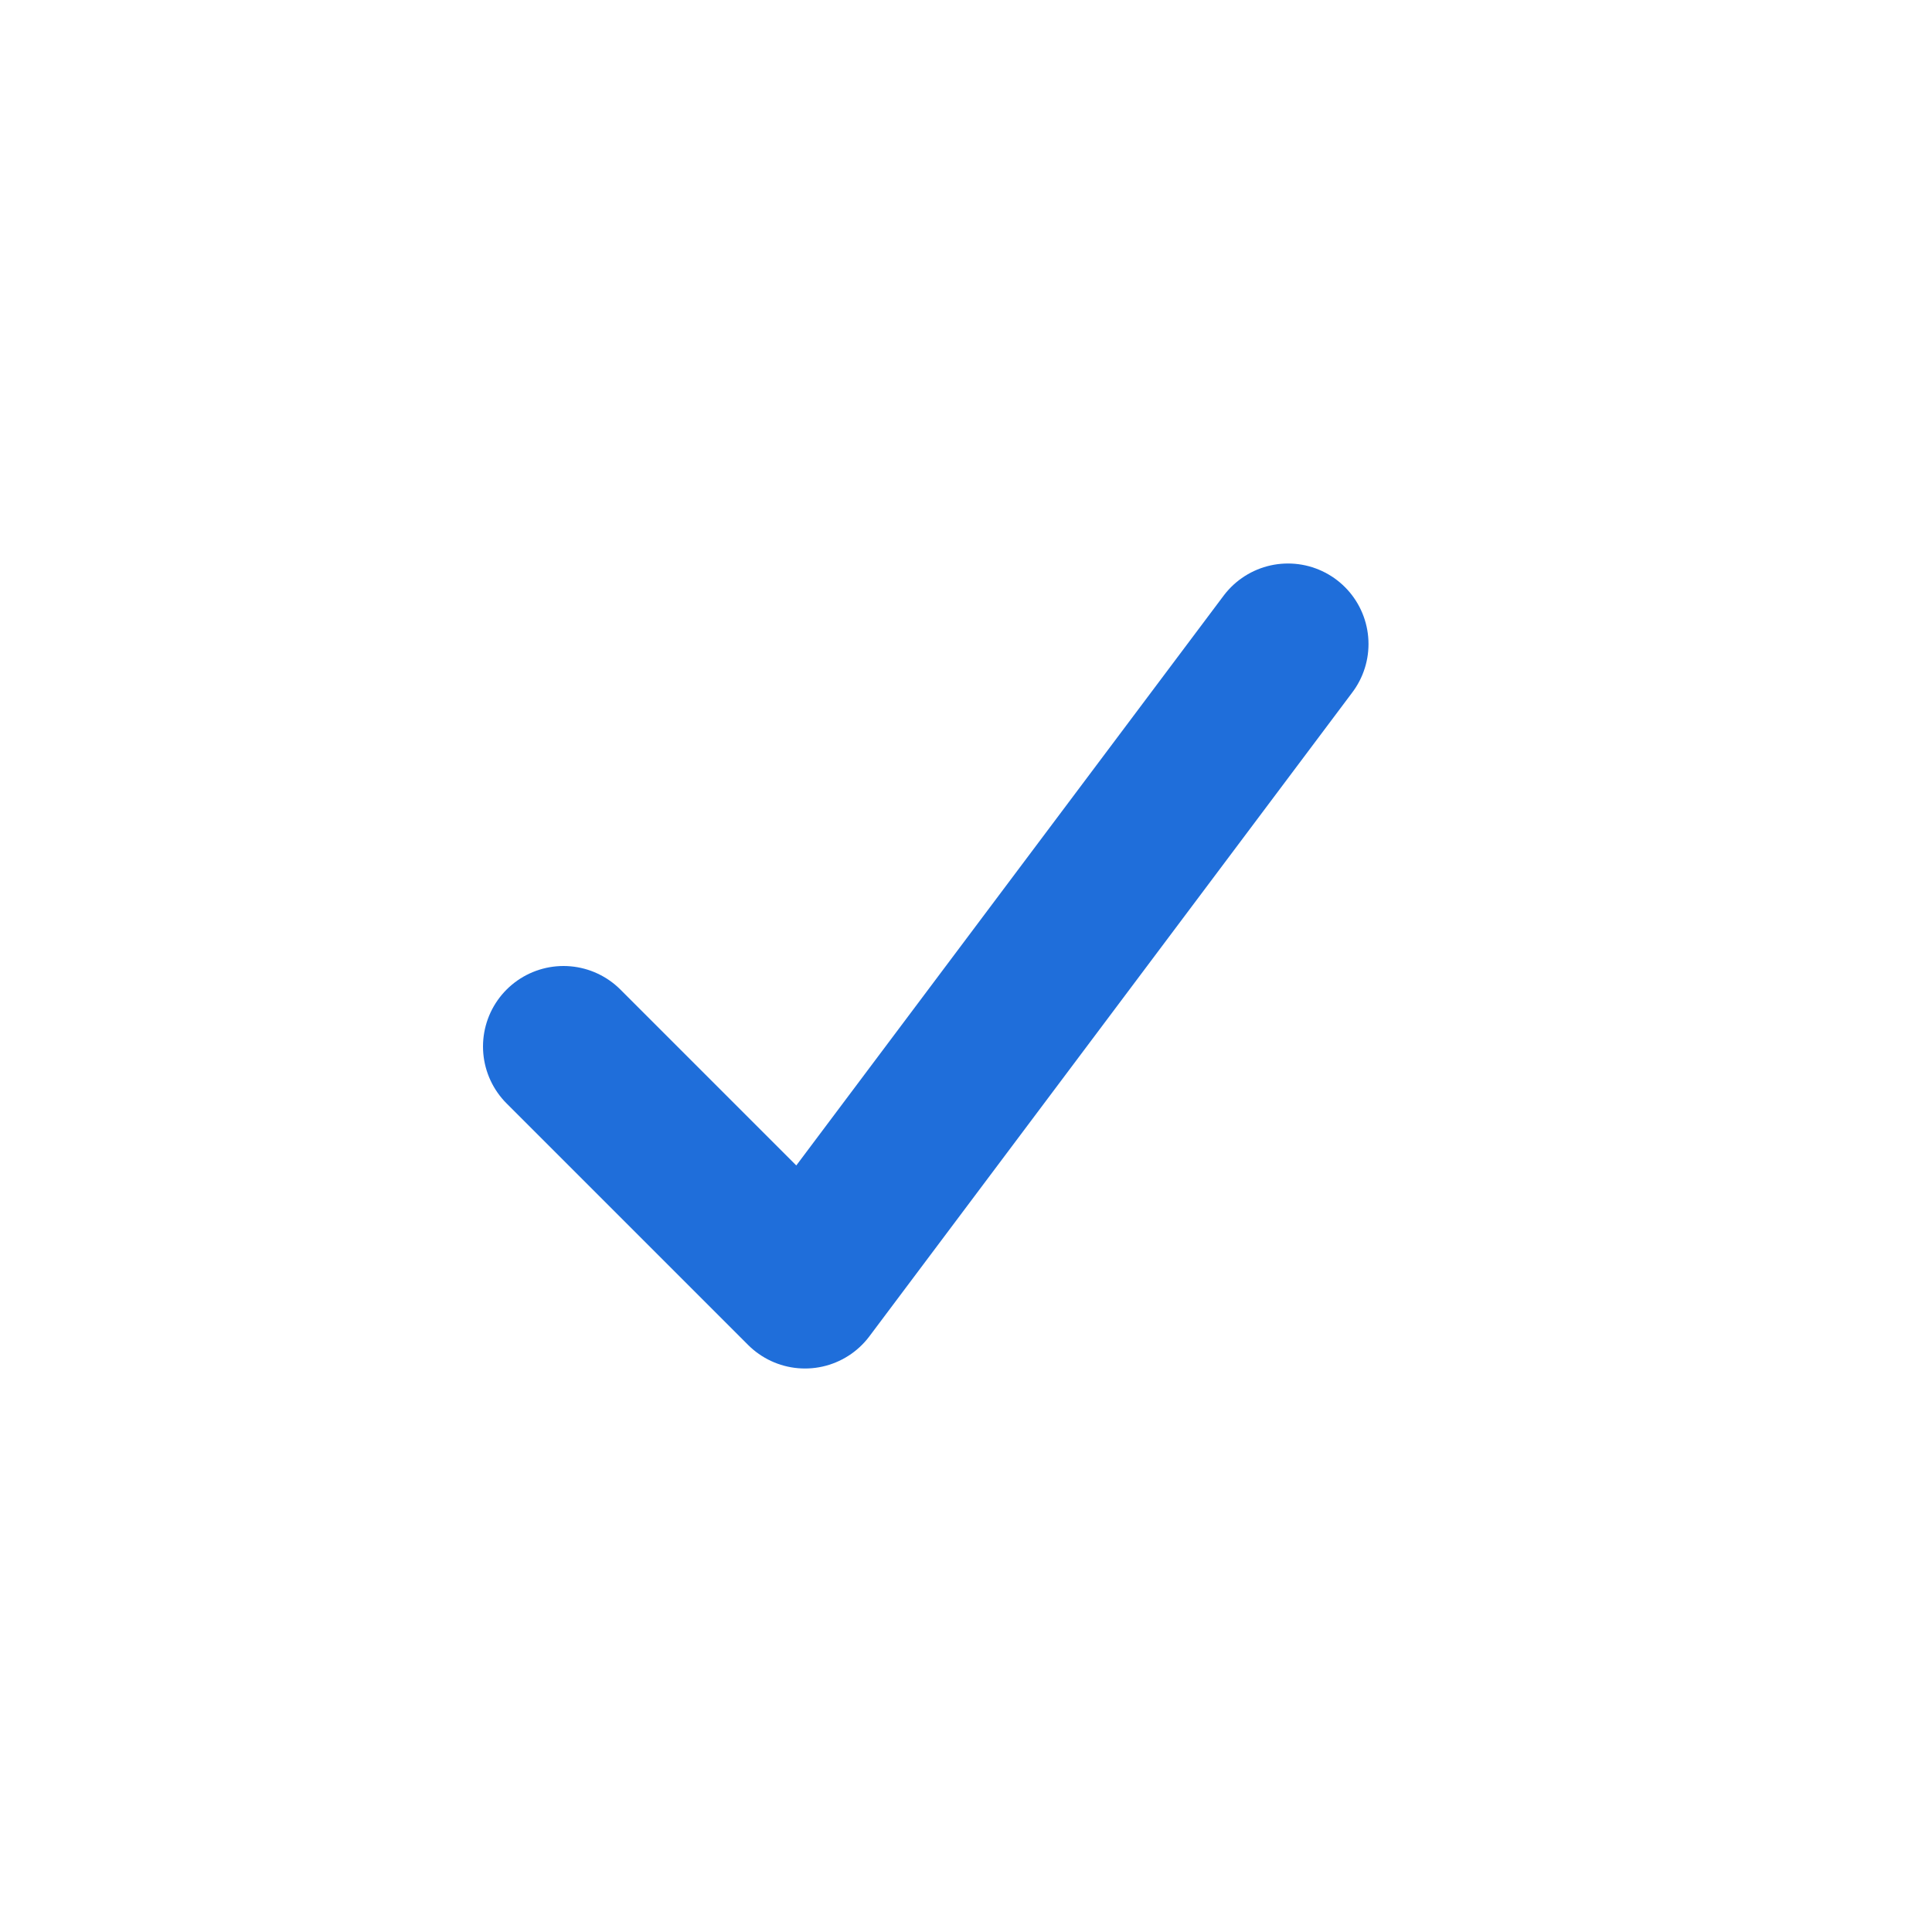 <svg width="24" height="24" viewBox="0 0 24 24" fill="none" xmlns="http://www.w3.org/2000/svg">
<path d="M7 13L10 16L16 8" stroke="#1F6EDA" stroke-width="2" stroke-linecap="round" stroke-linejoin="round"/>
</svg>